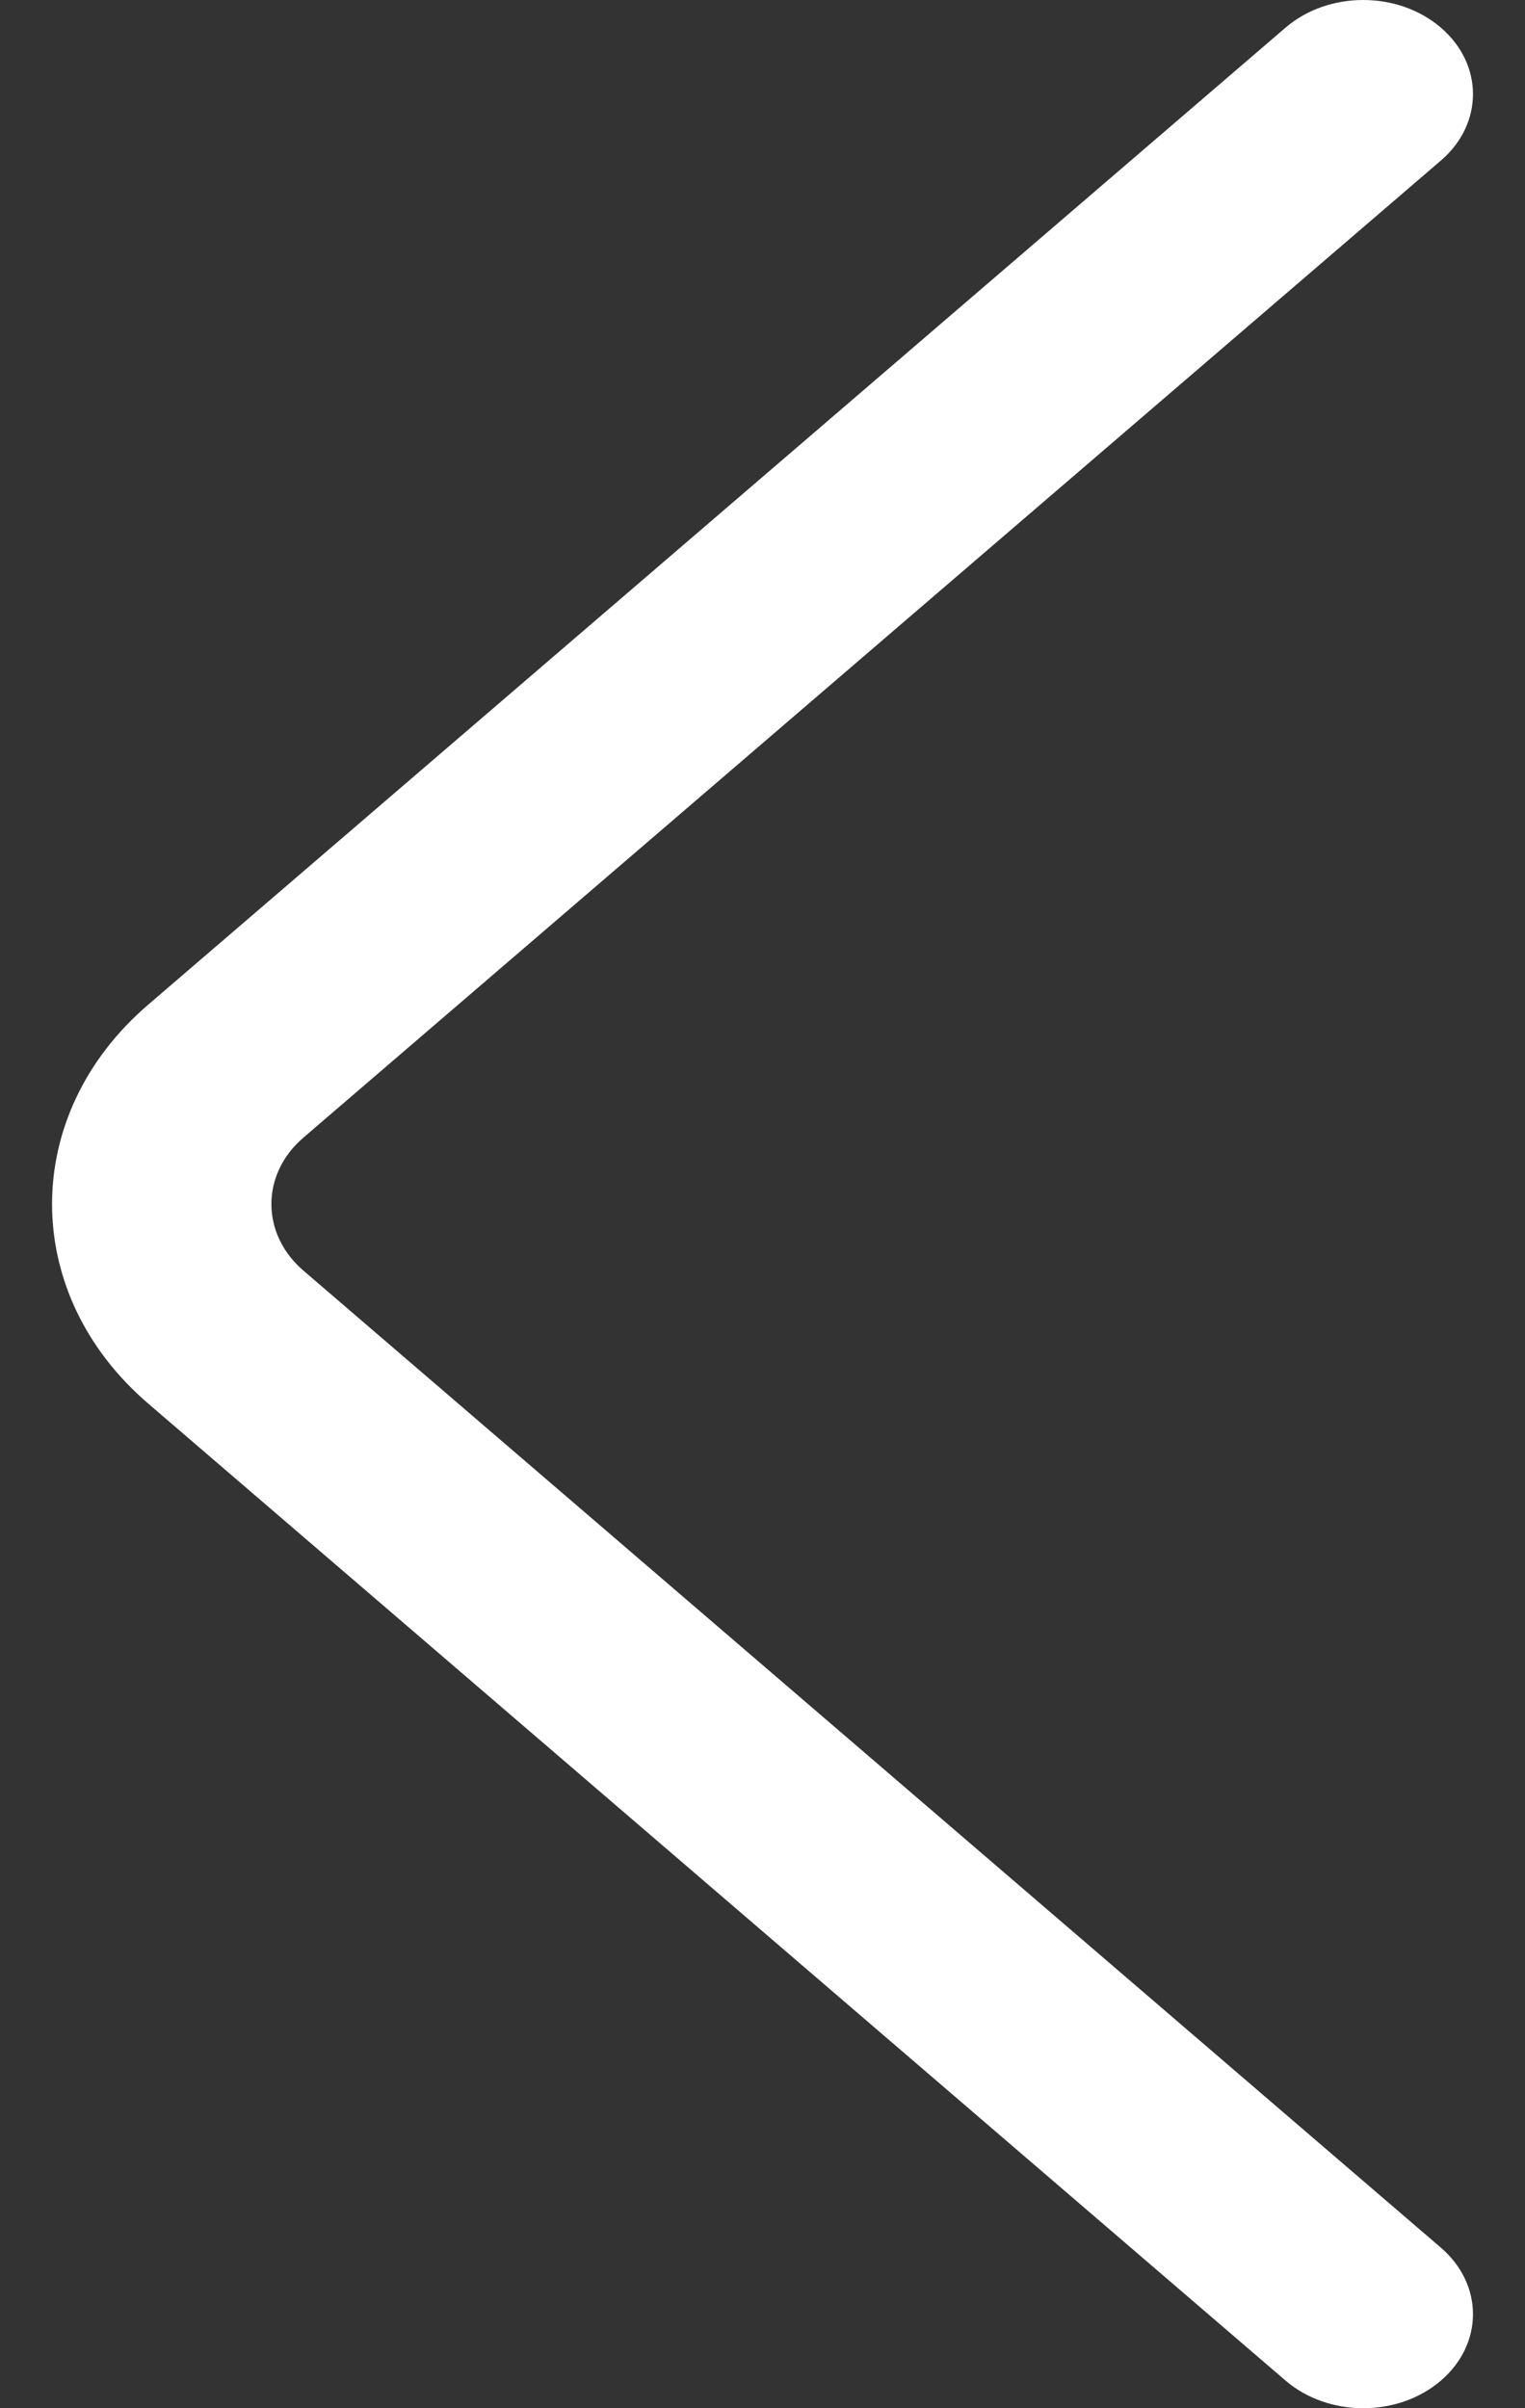 <svg width="19" height="30" viewBox="0 0 19 30" fill="none" xmlns="http://www.w3.org/2000/svg">
<rect x="0" y="0" width="19" height="30" fill="#333333" stroke="none"/>
<path d="M1.847 12.515L16.017 0.344C16.55 -0.114 17.416 -0.115 17.95 0.343C18.485 0.8 18.486 1.542 17.952 2L3.781 14.171C3.248 14.628 3.248 15.372 3.782 15.83L17.952 28C18.486 28.459 18.485 29.201 17.95 29.658C17.683 29.886 17.334 30 16.985 30C16.634 30 16.284 29.885 16.017 29.656L1.848 17.486C0.249 16.115 0.249 13.885 1.847 12.515Z" fill="white"/>
</svg>
